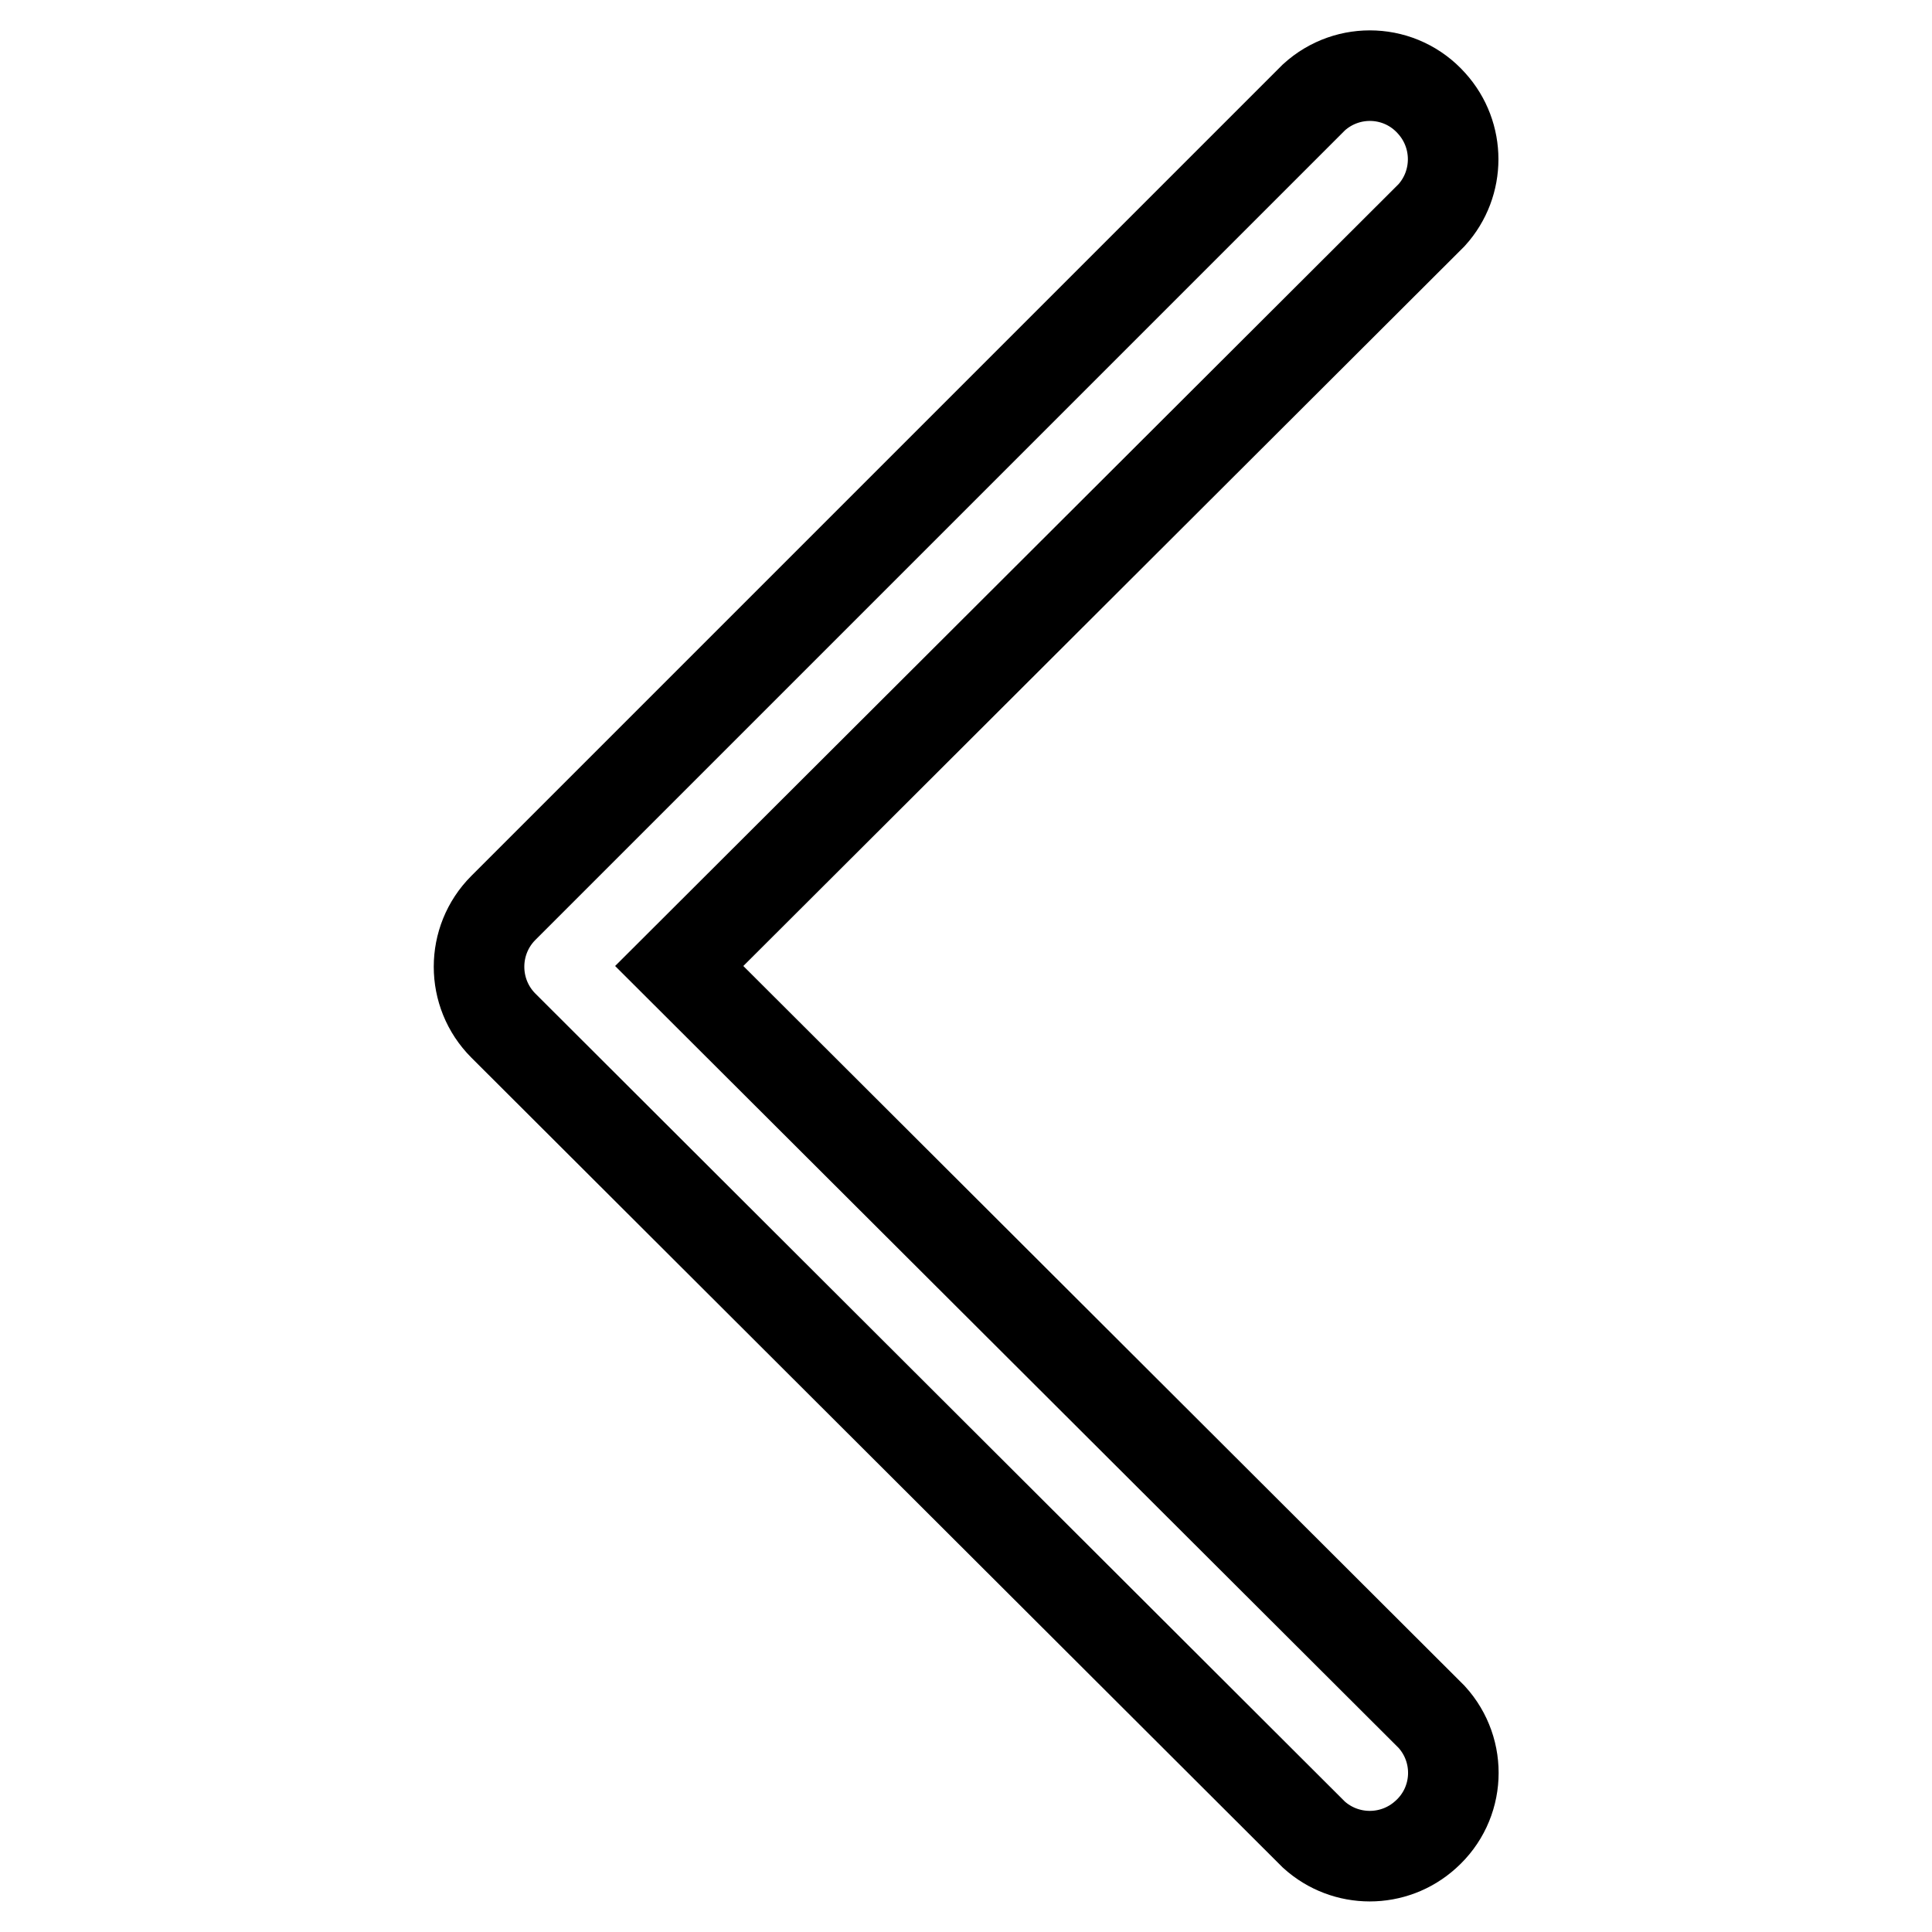 <?xml version="1.0" encoding="utf-8"?>
<!-- Svg Vector Icons : http://www.onlinewebfonts.com/icon -->
<!DOCTYPE svg PUBLIC "-//W3C//DTD SVG 1.1//EN" "http://www.w3.org/Graphics/SVG/1.1/DTD/svg11.dtd">
<svg version="1.1" xmlns="http://www.w3.org/2000/svg" xmlns:xlink="http://www.w3.org/1999/xlink" x="0px" y="0px" viewBox="0 0 256 256" enable-background="new 0 0 256 256" xml:space="preserve">
<g> <path stroke-width="12" fill-opacity="0" stroke="#000000"  d="M189.7,227.5c4.1,4.5,3.8,11.5-0.8,15.6c-4.2,3.8-10.6,3.8-14.8,0L66.7,135.9c-4.3-4.3-4.3-11.3,0-15.6 L174.1,12.9c4.5-4.1,11.5-3.8,15.6,0.8c3.8,4.2,3.8,10.6,0,14.8L90,128L189.7,227.5z"/></g>
</svg>